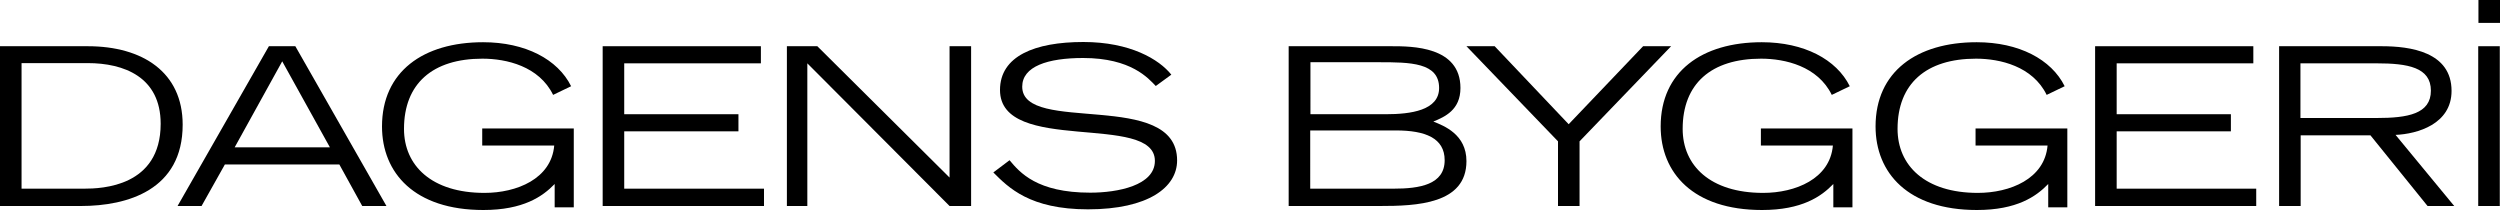 <?xml version="1.0" encoding="utf-8"?>
<!-- Generator: Adobe Illustrator 25.2.0, SVG Export Plug-In . SVG Version: 6.00 Build 0)  -->
<svg version="1.1" id="Layer_1" xmlns="http://www.w3.org/2000/svg" xmlns:xlink="http://www.w3.org/1999/xlink" x="0px" y="0px"
	 viewBox="0 0 1125 94.4" style="enable-background:new 0 0 1125 94.4;" xml:space="preserve">
<path d="M0,20.8h39.5c24.8,0,42.7,11.8,42.7,35.3c0,29.3-24.7,36.6-45.8,36.6H0V20.8z M9.7,84.9h28.2c7.9,0,34.4-0.9,34.4-29.2
	c0-21.1-16.6-27.3-32.8-27.3H9.7V84.9z"/>
<path d="M121,20.8h11.9l41,71.9H163L152.7,74h-51.5L90.7,92.7H79.9L121,20.8z M148.4,66.2L127,27.6l-21.4,38.7H148.4z"/>
<path d="M258.2,57.8v35.5h-8.6V82.8c-5.4,5.6-14.1,11.7-32.1,11.7c-31,0-45.6-16.7-45.6-37.6c0-24.7,18.6-37.9,45.5-37.9
	c19,0,33.6,7.7,39.6,19.8l-8.1,3.9c-6.3-12.9-21-16.3-31.8-16.3c-22.4,0-35.3,11.2-35.3,31.6c0,16.5,12.4,28.8,36.2,28.8
	c14.5,0,30.1-6.3,31.4-21.3H217v-7.7L258.2,57.8L258.2,57.8L258.2,57.8z"/>
<polygon points="271.2,20.8 342.4,20.8 342.4,28.5 280.9,28.5 280.9,51.4 332.3,51.4 332.3,59.1 280.9,59.1 280.9,84.9 343.8,84.9 
	343.8,92.7 271.2,92.7 "/>
<polygon points="354.1,20.8 367.8,20.8 427.3,79.9 427.3,20.8 437,20.8 437,92.7 427.3,92.7 363.3,28.5 363.3,92.7 354.1,92.7 "/>
<path d="M454.3,72.1c4.6,5.5,12.3,14.6,36.3,14.6c12.3,0,29.1-3.2,29.1-14.3c0-21.9-69.7-2.7-69.7-31.9c0-15.3,15.7-21.6,37.5-21.6
	c21.1,0,34.1,7.8,39.6,14.7l-7,5.1c-3.3-3.4-11-12.6-32.7-12.6c-16,0-27.4,3.8-27.4,12.9c0,21.7,69.7,1,69.7,33.2
	c0,12.1-13,22-40.1,22c-26.2,0-35.8-9.8-42.6-16.6L454.3,72.1z"/>
<path d="M579.9,20.8h46.3c9.1,0,31,0,31,18.8c0,9.9-7.1,13-12.2,15.1c4.8,1.9,14.9,5.8,14.9,17.8c0,19.4-22.5,20.2-39.1,20.2h-40.9
	L579.9,20.8L579.9,20.8z M589.6,51.4h34c11.2,0,24-1.7,24-11.8c0-11.5-13-11.6-27.2-11.6h-30.7V51.4L589.6,51.4z M589.6,84.9h37.5
	c11.7,0,23-1.8,23-12.8c0-10-8.8-13.4-21.9-13.4h-38.6V84.9L589.6,84.9z"/>
<polygon points="701.1,63.6 659.9,20.8 672.6,20.8 705.9,55.9 739.4,20.8 752,20.8 710.8,63.6 710.8,92.7 701.1,92.7 "/>
<path d="M833.6,57.8v35.5H825V82.8c-5.4,5.6-14.1,11.7-32.1,11.7c-31,0-45.6-16.7-45.6-37.6c0-24.7,18.6-37.9,45.5-37.9
	c19,0,33.6,7.7,39.6,19.8l-8.1,3.9c-6.3-12.9-21-16.3-31.8-16.3c-22.4,0-35.3,11.2-35.3,31.6c0,16.5,12.4,28.8,36.2,28.8
	c14.5,0,30.1-6.3,31.4-21.3h-32.4v-7.7L833.6,57.8L833.6,57.8z"/>
<path d="M930.3,57.8v35.5h-8.6V82.8c-5.4,5.6-14.1,11.7-32.1,11.7c-31,0-45.6-16.7-45.6-37.6c0-24.7,18.6-37.9,45.5-37.9
	c19,0,33.6,7.7,39.6,19.8l-8.1,3.9c-6.3-12.9-21-16.3-31.8-16.3c-22.4,0-35.3,11.2-35.3,31.6c0,16.5,12.4,28.8,36.1,28.8
	c14.5,0,30.1-6.3,31.4-21.3h-32.4v-7.7L930.3,57.8L930.3,57.8z"/>
<polygon points="942.8,20.8 1014,20.8 1014,28.5 952.5,28.5 952.5,51.4 1003.9,51.4 1003.9,59.1 952.5,59.1 952.5,84.9 1015.3,84.9 
	1015.3,92.7 942.8,92.7 "/>
<path d="M1025.6,20.8h46.2c12.7,0,31.4,2.5,31.4,20.1c0,15-15.5,19.4-25.2,19.8l26.4,32h-12l-25.7-31.8h-31.4v31.8h-9.7L1025.6,20.8
	L1025.6,20.8z M1035.2,53.1h34.3c13.9,0,24.4-1.8,24.4-12.3c0-10.5-10.4-12.3-24.4-12.3h-34.3V53.1z"/>
<rect x="1115.2" y="20.8" width="9.7" height="71.9"/>
<rect x="1115.3" width="9.7" height="10.3"/>
</svg>
